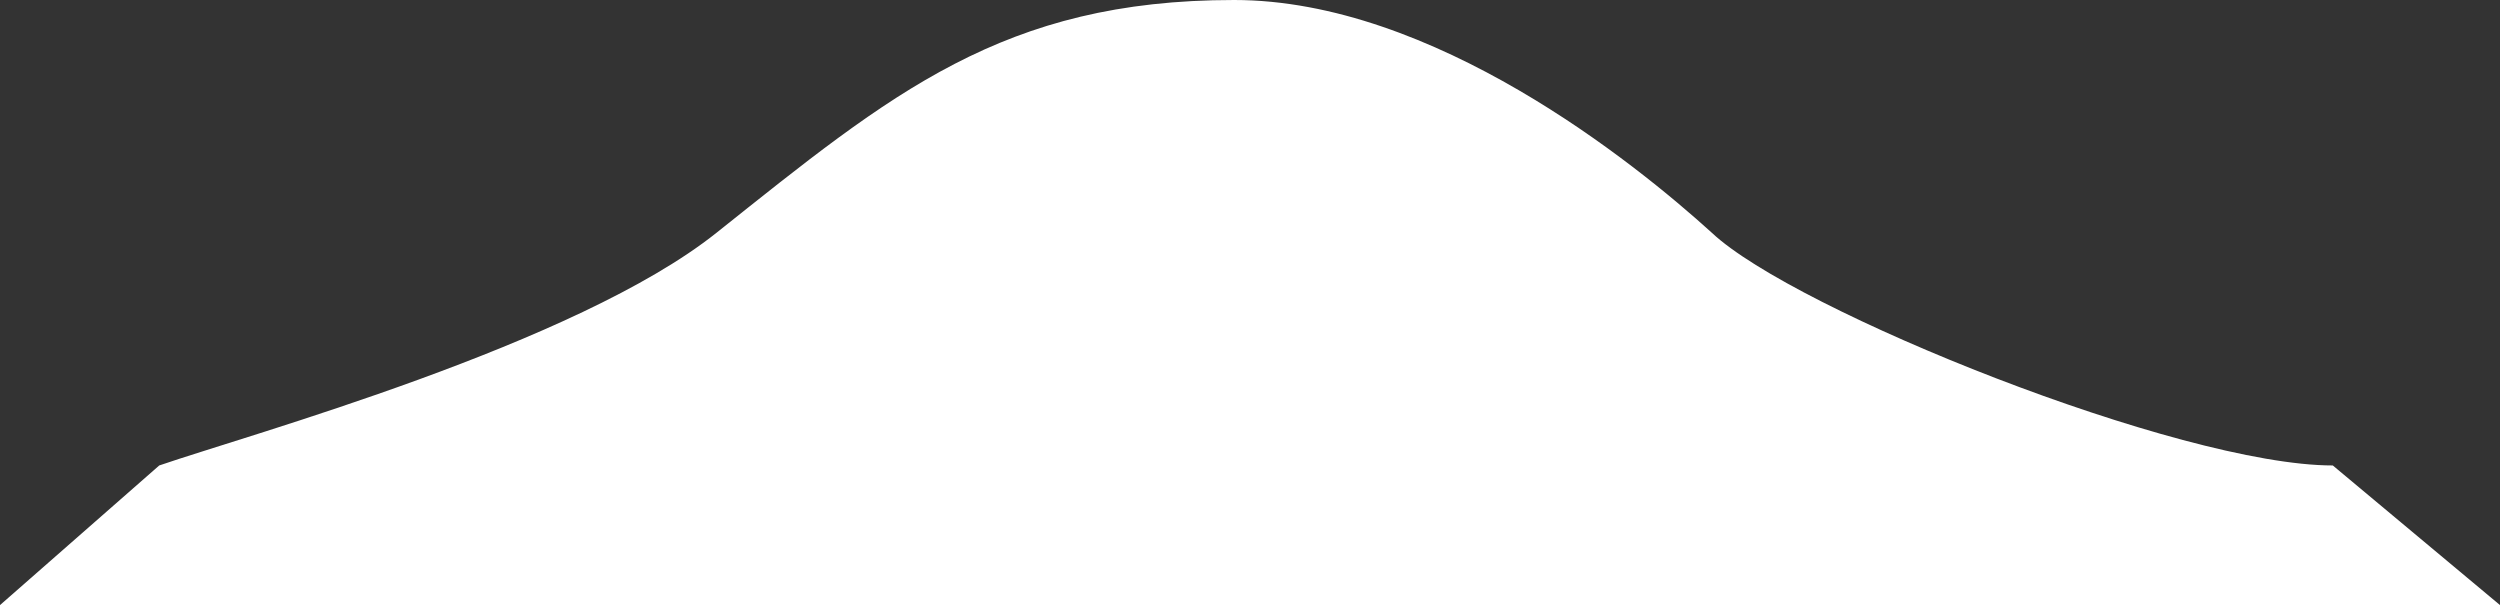 <svg width="157" height="38" viewBox="0 0 157 38" fill="none" xmlns="http://www.w3.org/2000/svg">
<rect x="0" y="0" width="157" height="38" fill="#333333" stroke="none"/>
<path d="M45 14.615C36.2 21.631 15.667 27.282 10 29.231L0 38H157L146.5 29.231C136.9 29.231 112.667 19.487 107.5 14.615C102.667 10.231 90.003 -1.50419e-05 77.5 0C63 1.74447e-05 56 5.846 45 14.615Z" fill="white"/>
</svg>
